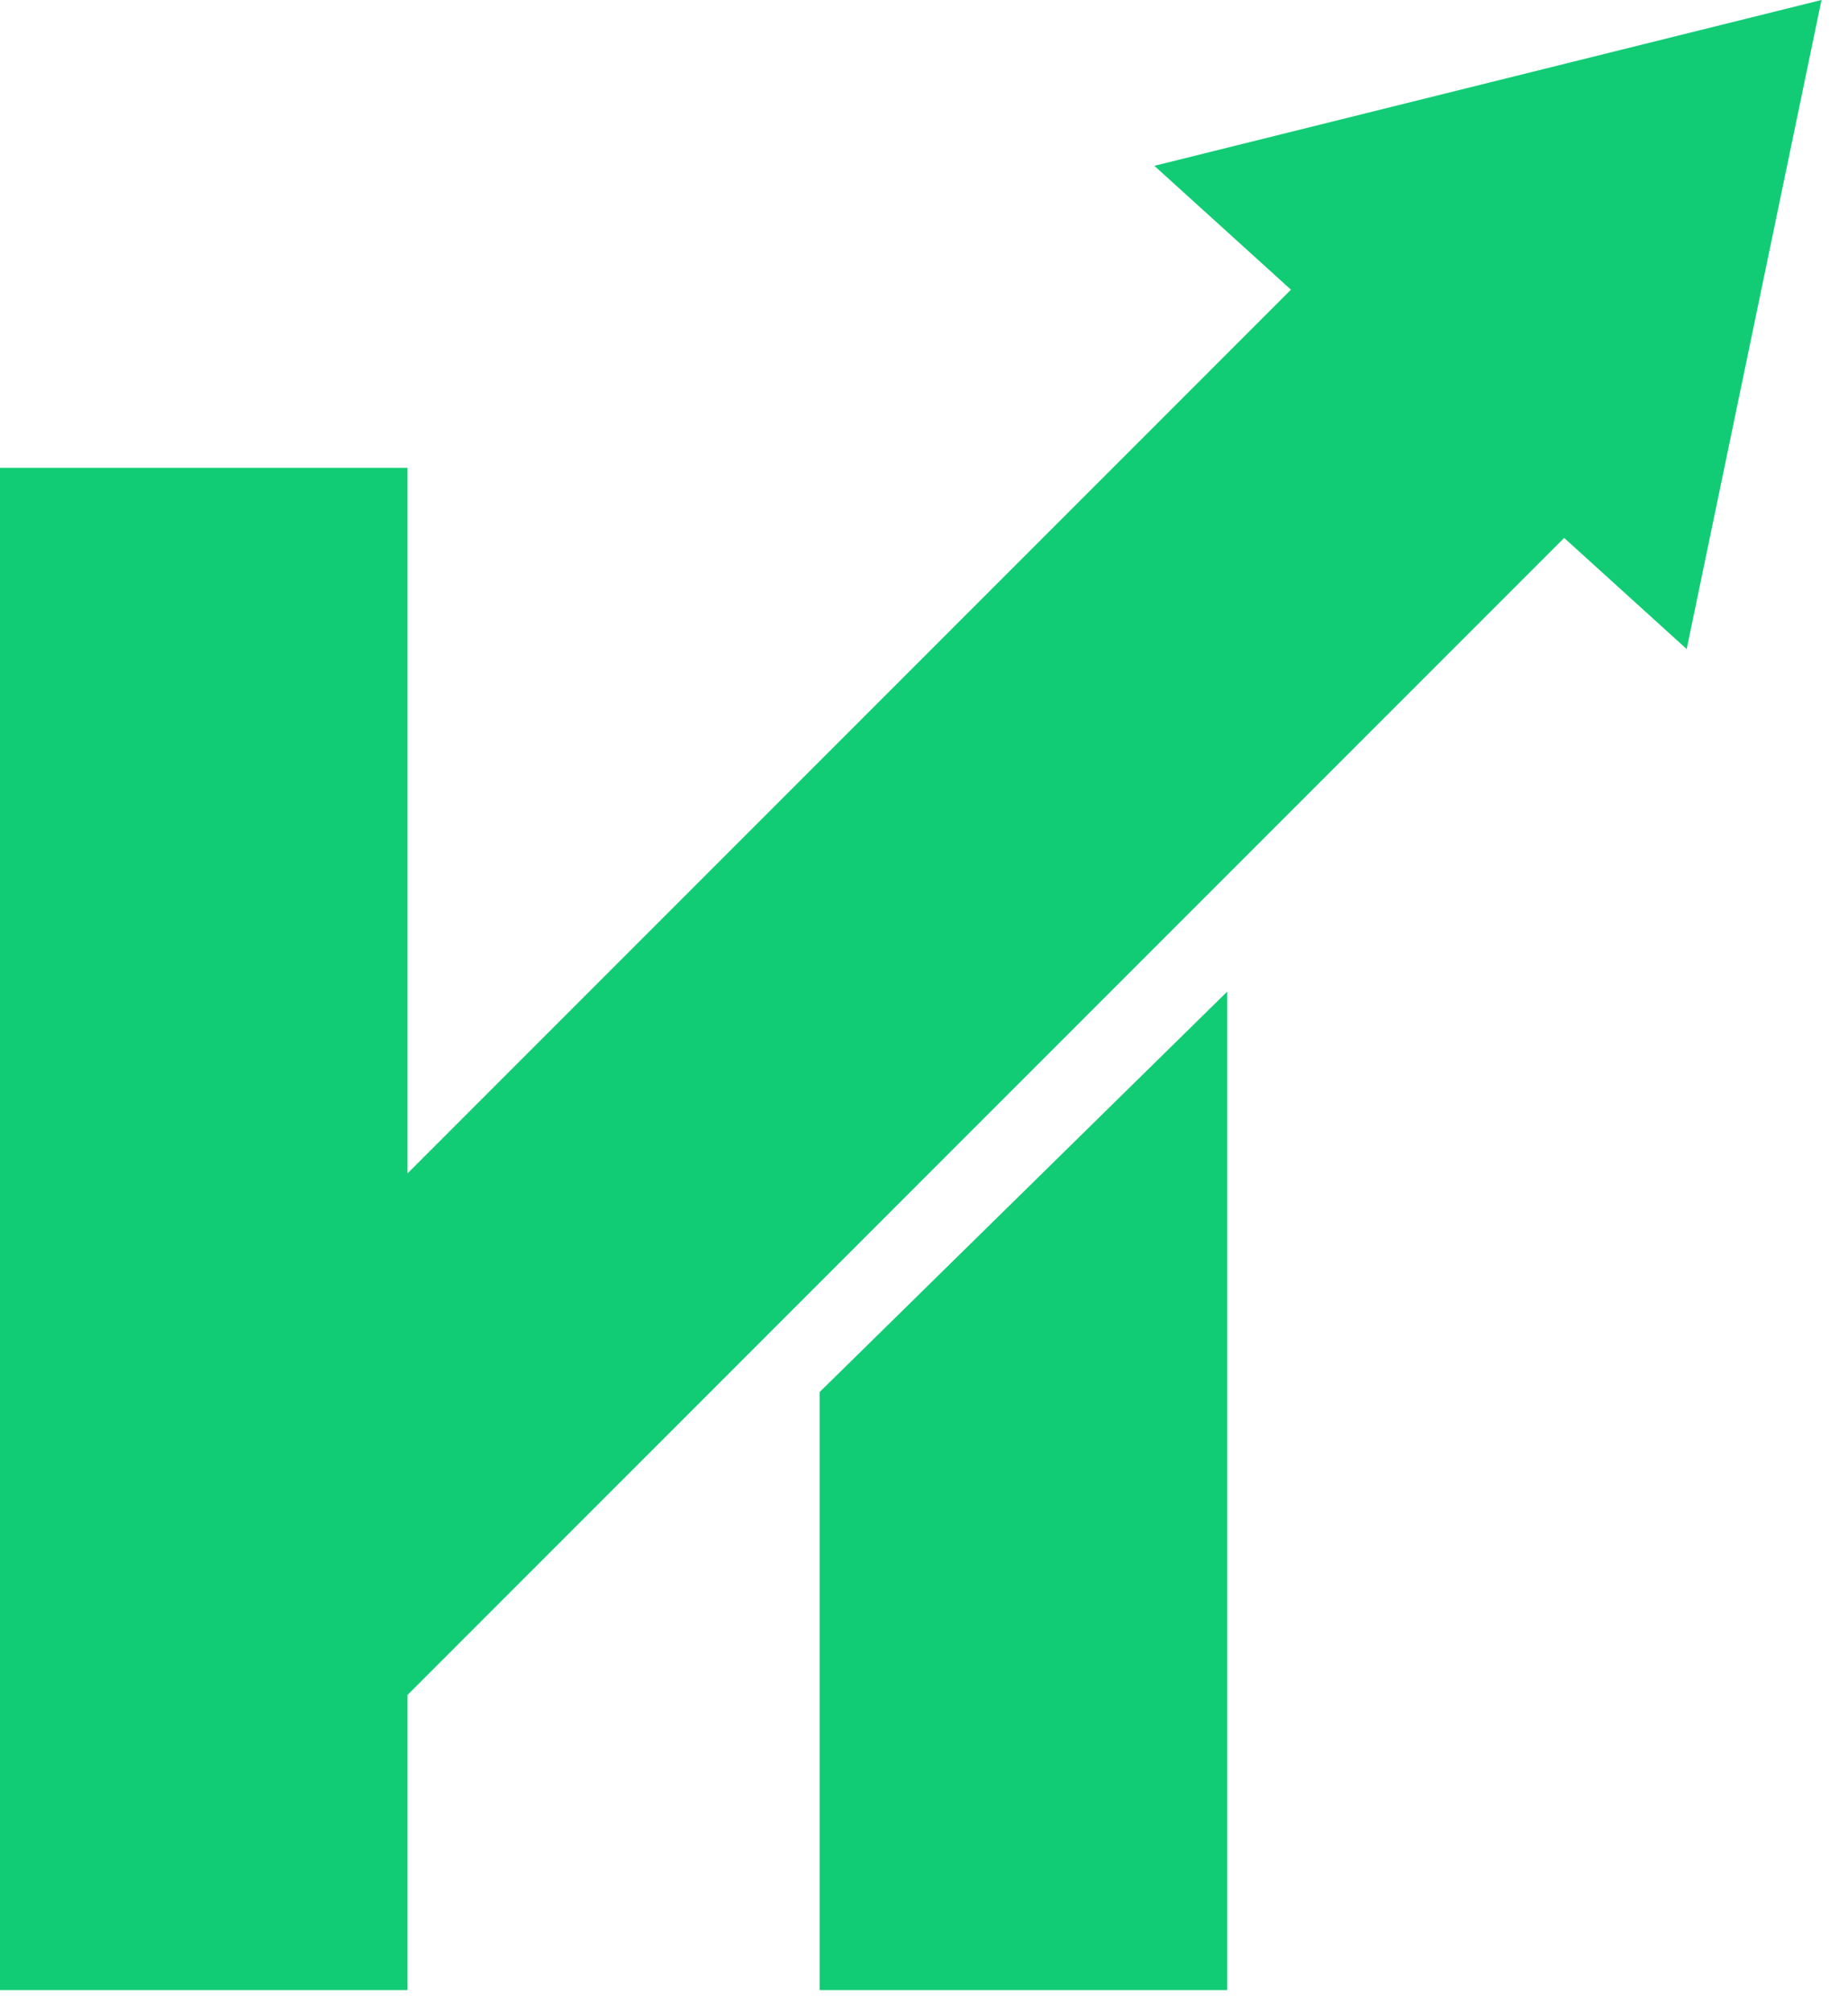 <?xml version="1.0" encoding="utf-8"?>
<svg xmlns="http://www.w3.org/2000/svg" fill="none" height="100%" overflow="visible" preserveAspectRatio="none" style="display: block;" viewBox="0 0 34 37" width="100%">
<g id="Group">
<path d="M15.08 36.603H22.578V18.239L15.08 25.603V36.603Z" fill="#12CC75" id="Vector"/>
<path d="M33.511 0L21.238 3.05L23.751 5.328L7.498 21.581V8.604H0V36.603H7.498V31.174L28.778 9.894L31.032 11.938L33.511 0.008V0Z" fill="#12CC75" id="Vector_2"/>
</g>
</svg>